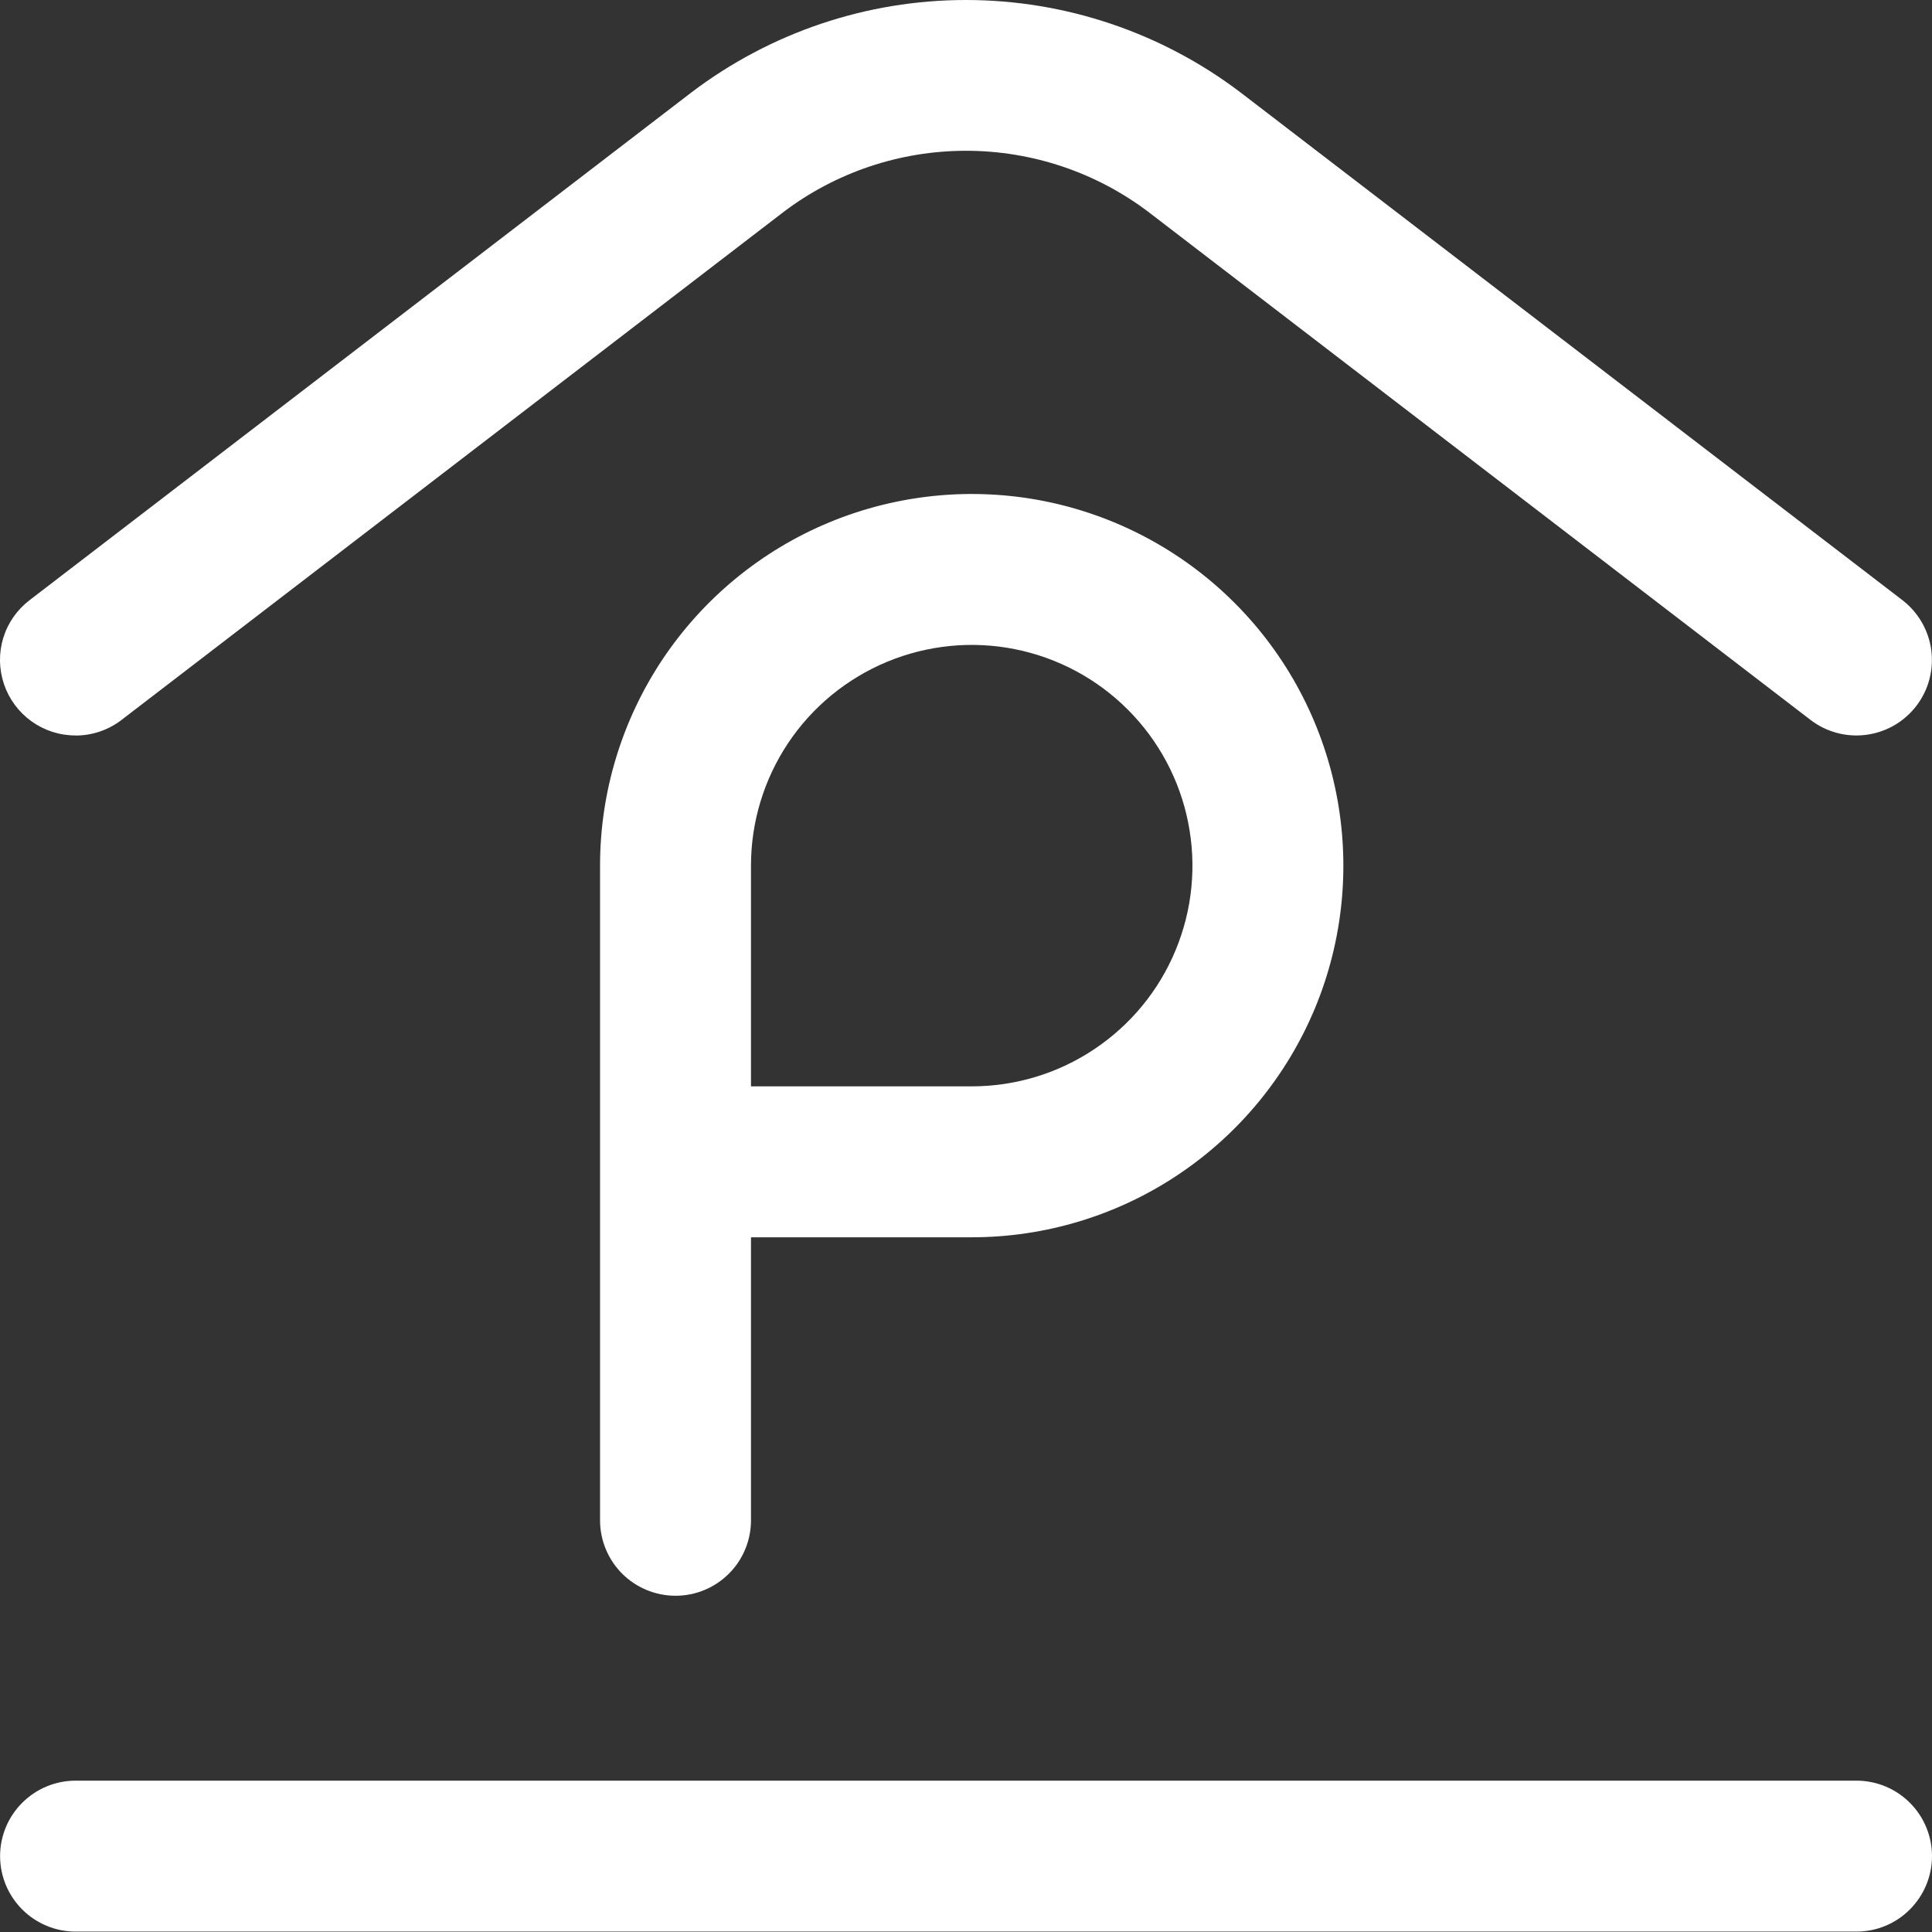 <?xml version="1.0" encoding="UTF-8"?>
<svg xmlns="http://www.w3.org/2000/svg" width="24" height="24" viewBox="0 0 24 24" fill="none">
  <rect x="0" y="0" width="24" height="24" fill="#333333" stroke="none"/>
  <path d="M23.063 23.995H0.939C0.69 23.995 0.452 23.896 0.276 23.72C0.1 23.544 0.001 23.306 0.001 23.057C0.001 22.809 0.1 22.57 0.276 22.395C0.452 22.219 0.69 22.12 0.939 22.12H23.063C23.311 22.12 23.55 22.219 23.725 22.395C23.901 22.57 24 22.809 24 23.057C24 23.306 23.901 23.544 23.725 23.72C23.55 23.896 23.311 23.995 23.063 23.995ZM0.939 9.136C0.743 9.137 0.552 9.075 0.392 8.961C0.233 8.847 0.113 8.686 0.05 8.5C-0.013 8.315 -0.017 8.114 0.04 7.926C0.097 7.739 0.212 7.574 0.368 7.455L8.588 1.149C9.569 0.404 10.767 0 11.999 0C13.231 0 14.43 0.404 15.411 1.149L23.632 7.455C23.829 7.606 23.958 7.83 23.991 8.076C24.023 8.323 23.957 8.572 23.805 8.77C23.73 8.867 23.637 8.949 23.53 9.011C23.424 9.072 23.306 9.112 23.184 9.128C22.937 9.161 22.688 9.094 22.491 8.943L14.273 2.638C13.619 2.141 12.821 1.873 12 1.873C11.179 1.873 10.38 2.141 9.727 2.638L1.51 8.943C1.347 9.069 1.146 9.137 0.94 9.137L0.939 9.136Z" fill="white"></path>
  <path d="M8.392 19.823C8.143 19.823 7.905 19.724 7.729 19.549C7.553 19.373 7.454 19.134 7.454 18.886V10.753C7.454 9.84 7.725 8.948 8.232 8.188C8.74 7.429 9.461 6.837 10.304 6.488C11.148 6.139 12.076 6.047 12.972 6.225C13.867 6.403 14.69 6.843 15.336 7.489C15.981 8.134 16.421 8.957 16.599 9.853C16.777 10.748 16.686 11.677 16.337 12.52C15.987 13.364 15.395 14.085 14.636 14.592C13.877 15.1 12.984 15.37 12.071 15.37H9.329V18.886C9.329 19.009 9.305 19.131 9.258 19.244C9.211 19.358 9.142 19.462 9.054 19.549C8.967 19.636 8.864 19.705 8.75 19.752C8.637 19.799 8.515 19.823 8.392 19.823ZM9.329 13.495H12.071C12.613 13.495 13.143 13.335 13.594 13.033C14.045 12.732 14.397 12.304 14.604 11.803C14.812 11.302 14.866 10.75 14.76 10.219C14.655 9.687 14.393 9.198 14.01 8.815C13.627 8.431 13.138 8.17 12.606 8.064C12.074 7.958 11.523 8.013 11.022 8.22C10.521 8.428 10.092 8.779 9.791 9.23C9.49 9.681 9.329 10.211 9.329 10.753V13.495Z" fill="white"></path>
</svg>
